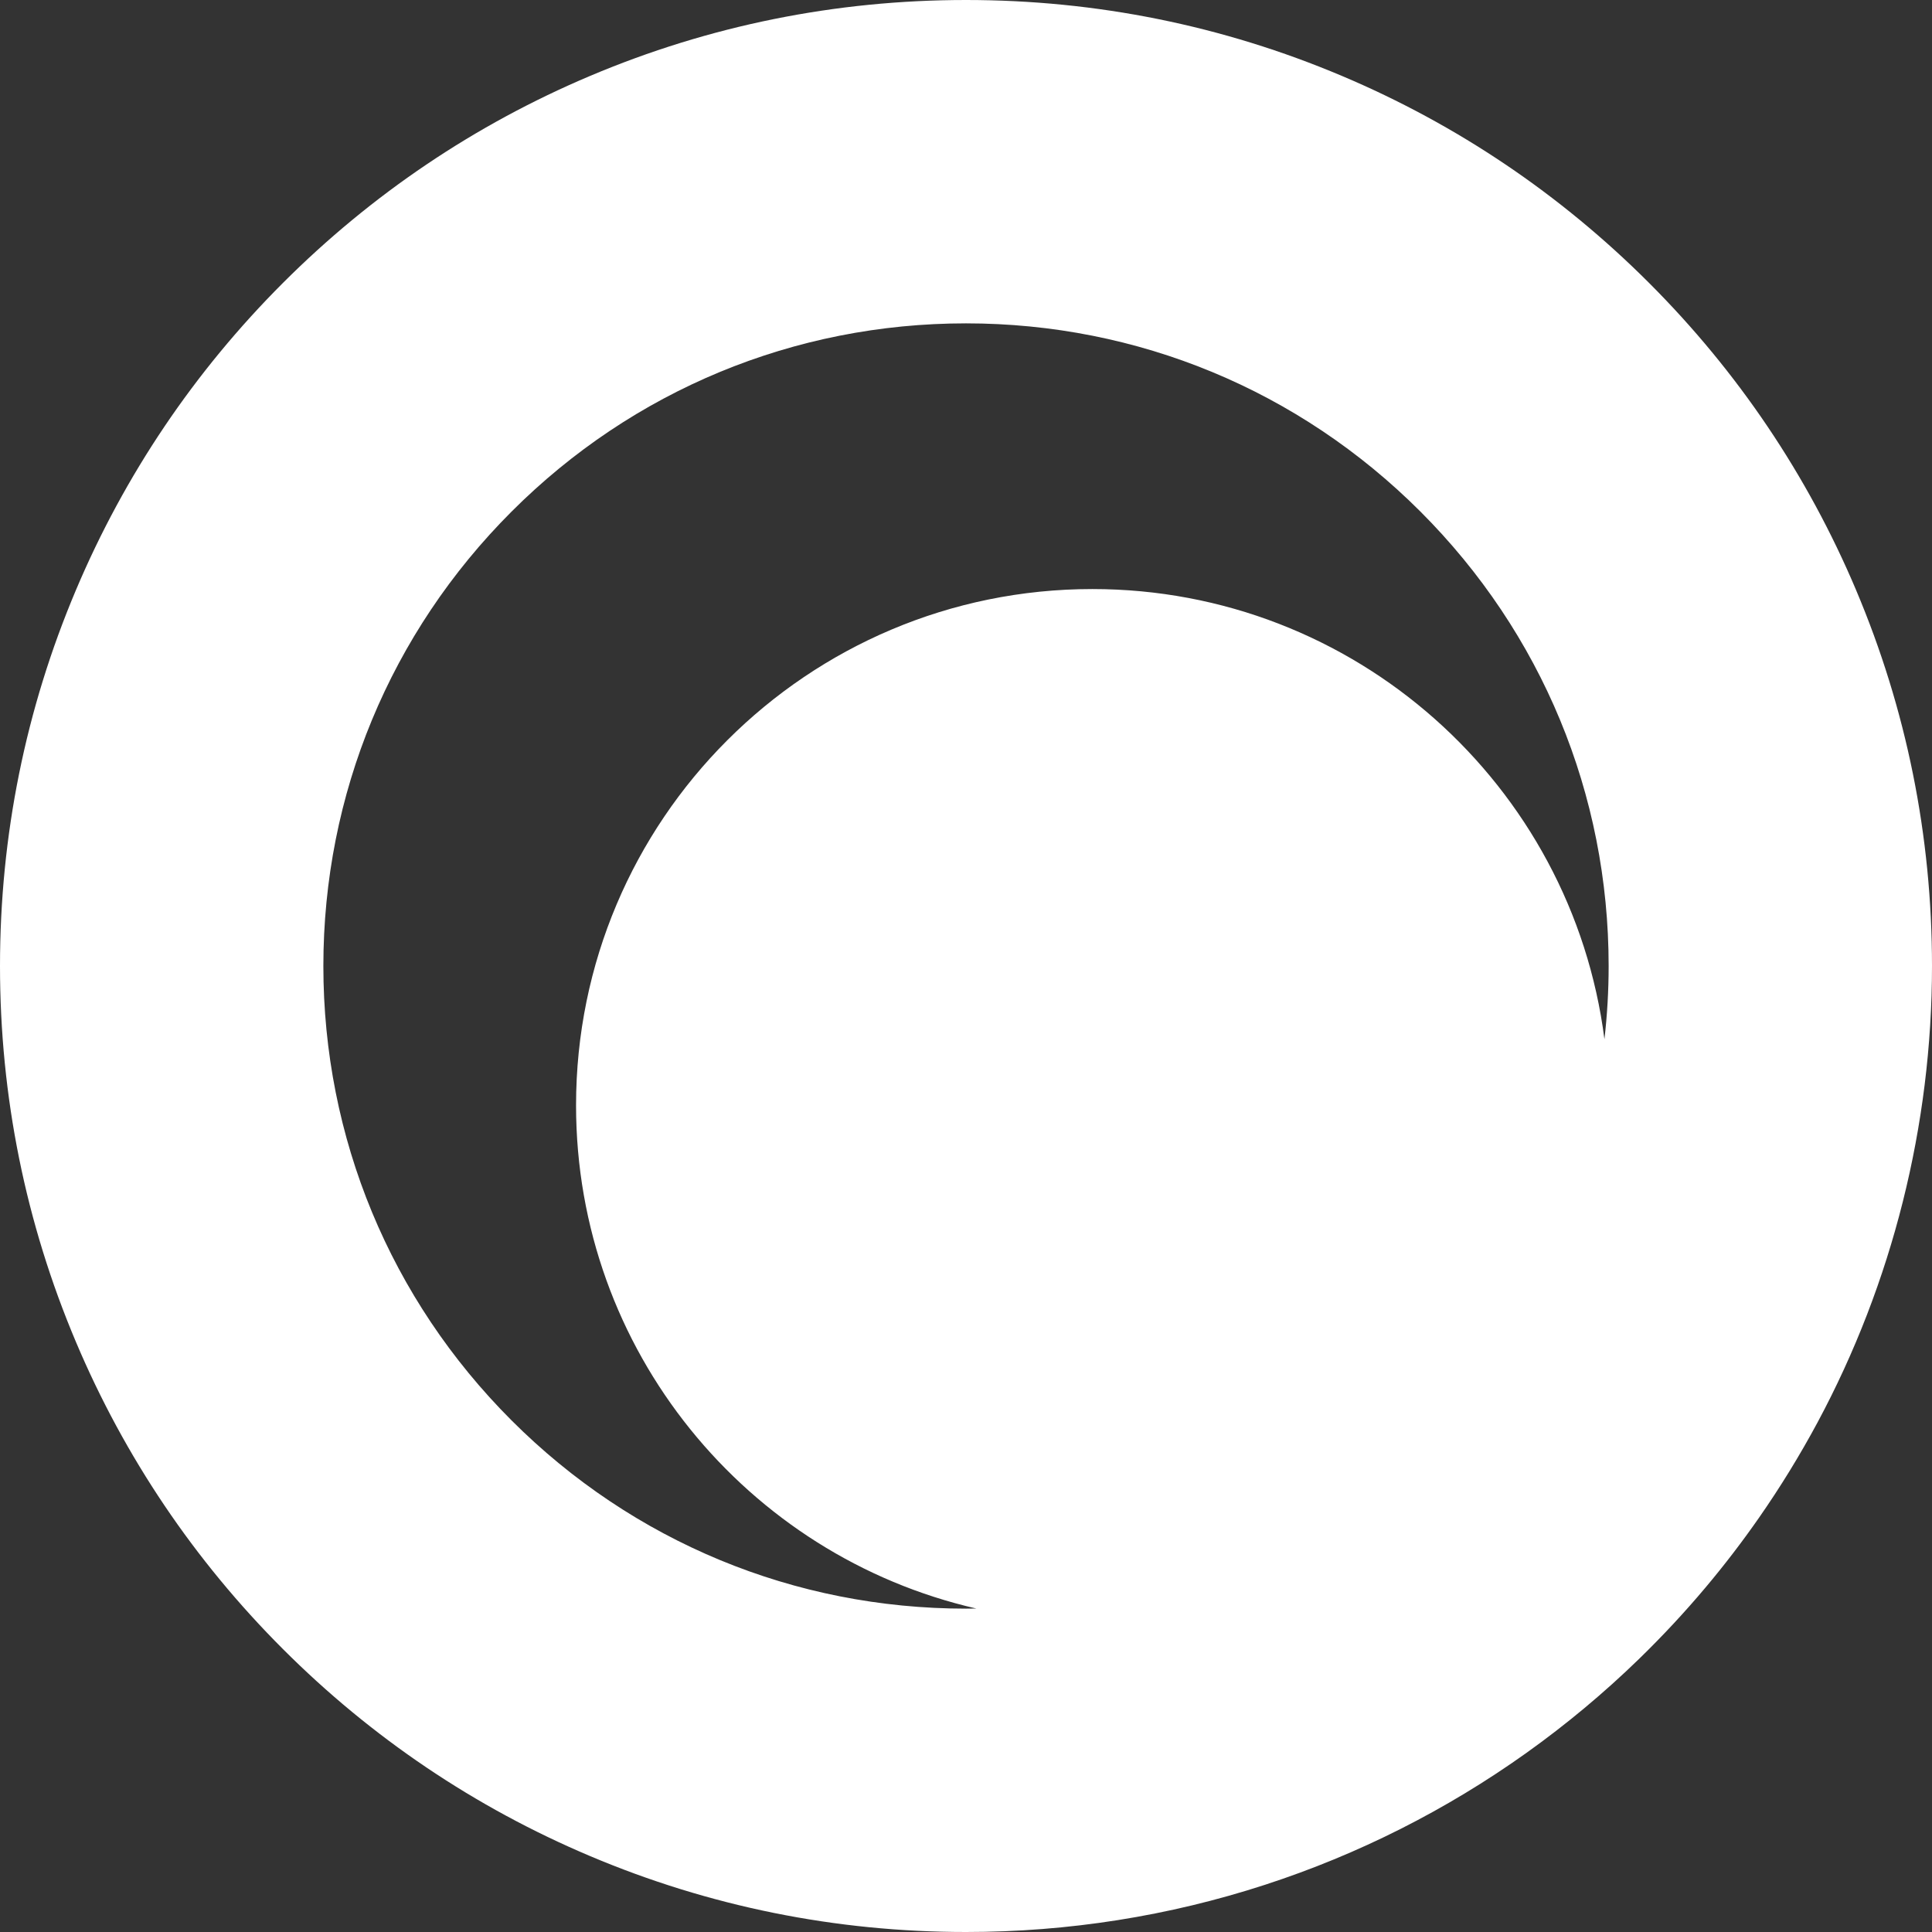 <svg viewBox="0 0 896.22 896.22" xmlns="http://www.w3.org/2000/svg" id="Outlines"><rect x="0" y="0" width="896.22" height="896.22" fill="#333333" stroke="none"/><defs><style>.cls-1{fill:#fff;}</style></defs><path d="M860.98,273.66c-22.57-53.37-54.87-101.28-96-142.41-41.13-41.13-89.04-73.43-142.41-96C567.26,11.86,508.57,0,448.11,0s-119.15,11.86-174.45,35.25c-53.37,22.57-101.29,54.87-142.41,96-41.13,41.13-73.43,89.04-96,142.41C11.86,328.96,0,387.65,0,448.11s11.86,119.15,35.25,174.45c22.57,53.37,54.87,101.28,96,142.41,41.13,41.13,89.04,73.43,142.41,96,55.29,23.39,113.99,35.25,174.45,35.25,47.38,0,94.06-7.37,138.76-21.92,43.25-14.07,84.01-34.64,121.16-61.13,18.45-13.16,36.06-27.84,52.32-43.65,10.79-10.49,21.18-21.64,30.86-33.16,8.69-10.33,17-21.18,24.71-32.24,9.88-14.17,19.02-29.06,27.19-44.26,34.74-64.7,53.11-137.92,53.11-211.76,0-60.46-11.86-119.15-35.25-174.45ZM744.27,482.07c-15.06-117.78-115.67-208.82-237.55-208.82-132.27,0-239.5,107.23-239.5,239.5,0,113.76,79.31,208.99,185.66,233.42-1.59.02-3.18.05-4.77.05-79.63,0-154.49-31.01-210.8-87.31-56.31-56.31-87.31-131.17-87.31-210.8s31.01-154.49,87.31-210.8,131.17-87.31,210.8-87.31,154.49,31.01,210.8,87.31c56.31,56.31,87.31,131.17,87.31,210.8,0,11.37-.66,22.71-1.95,33.96Z" class="cls-1"></path></svg>